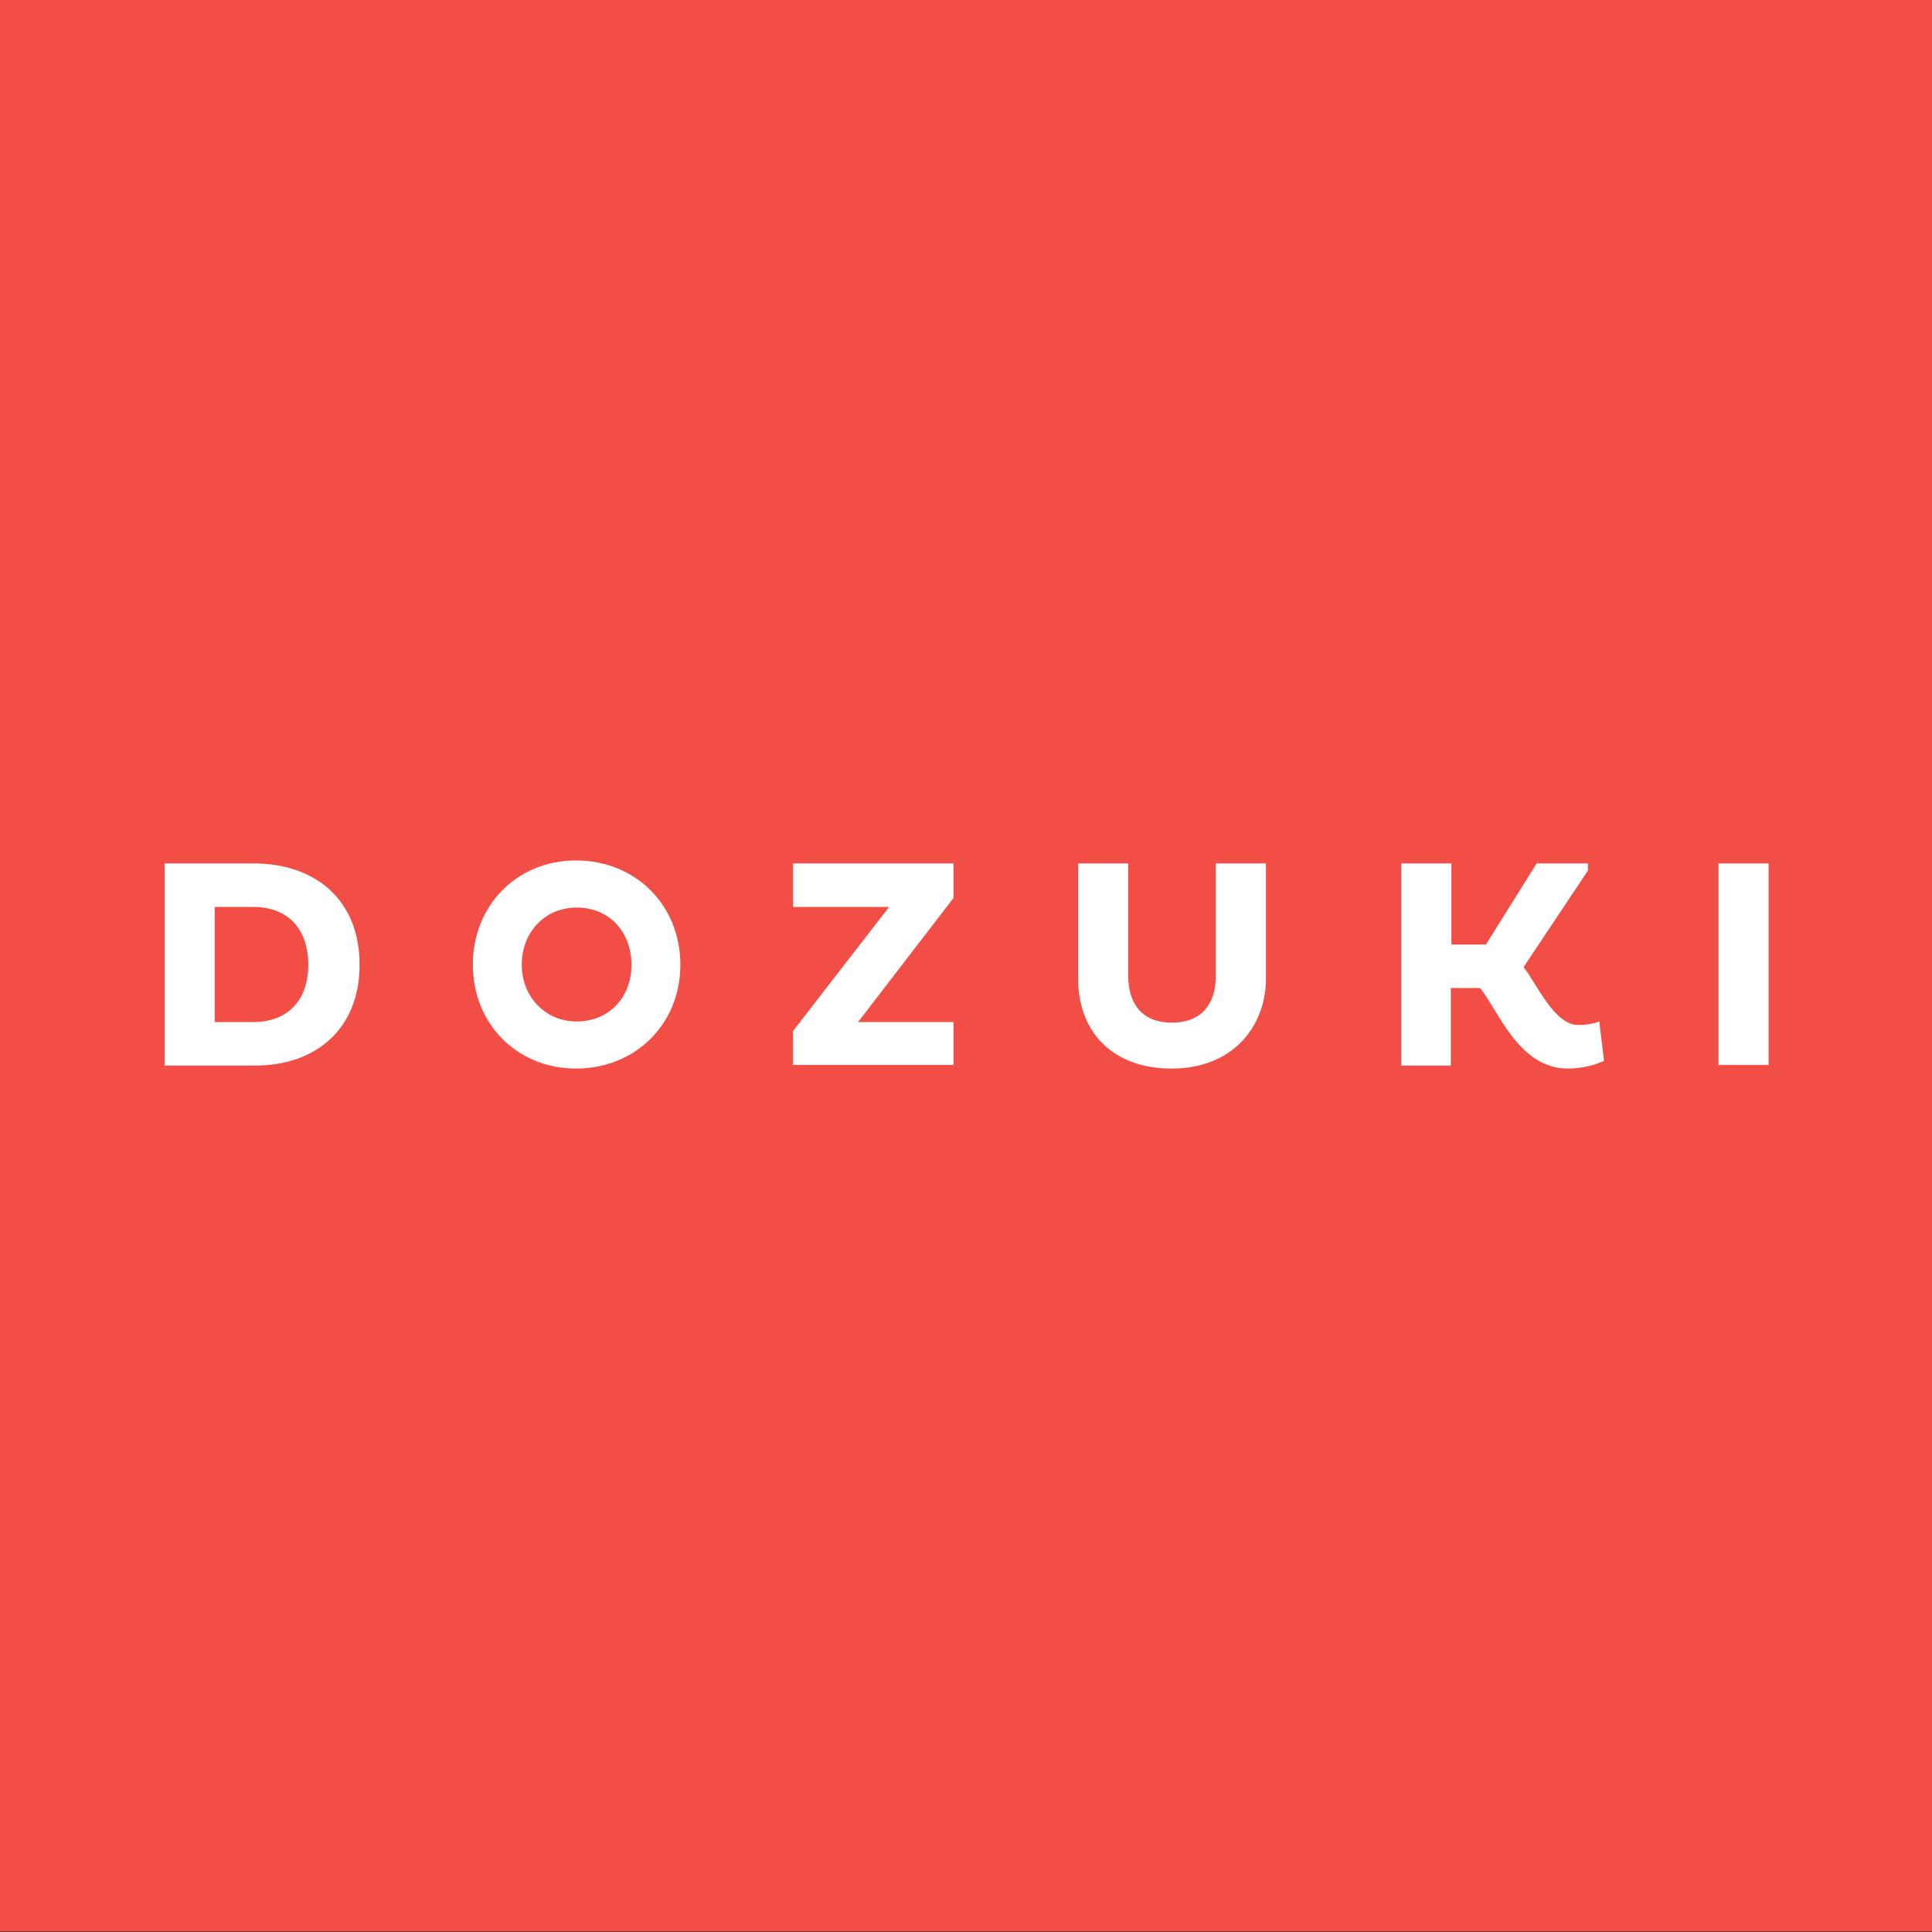 <?xml version="1.0" encoding="utf-8"?>
<!-- Generator: Adobe Illustrator 24.2.1, SVG Export Plug-In . SVG Version: 6.00 Build 0)  -->
<svg version="1.1" id="Layer_1" xmlns="http://www.w3.org/2000/svg" xmlns:xlink="http://www.w3.org/1999/xlink" x="0px" y="0px"
	 viewBox="0 0 324 324" style="enable-background:new 0 0 324 324;" xml:space="preserve">
<rect x="0" y="0" width="324" height="324" fill="#333333" stroke="none"/>
<style type="text/css">
	.st0{fill:#F34E46;}
	.st1{fill:#FFFFFF;}
</style>
<rect x="-0.1" y="-0.5" class="st0" width="324.4" height="324.4"/>
<g>
	<path class="st1" d="M27.6,144.8h15.2c10,0.1,17.5,6,17.5,17c0,10.9-7.5,16.9-17.5,16.9H27.6V144.8z M36,152.1v19.3h6.5
		c5.5,0,9.2-3.4,9.2-9.6c0-6.3-3.7-9.7-9.2-9.7H36z"/>
	<path class="st1" d="M96.6,144.3c10,0,17.5,7.5,17.5,17.5c0,9.9-7.5,17.4-17.5,17.4c-9.9,0-17.3-7.5-17.3-17.4
		C79.3,151.8,86.7,144.3,96.6,144.3 M96.7,171.3c5.5,0,9.2-4.1,9.2-9.5c0-5.5-3.7-9.6-9.2-9.6c-5.3,0-9.2,4.1-9.2,9.6
		C87.5,167.1,91.4,171.3,96.7,171.3"/>
	<polygon class="st1" points="149.1,152.1 133,152.1 133,144.8 159.9,144.8 159.9,150.6 143.9,171.4 159.9,171.4 159.9,178.6 
		133,178.6 133,172.9 	"/>
	<path class="st1" d="M189.2,163.6c0,4.9,2.5,7.9,7.3,7.9c5,0,7.4-3.1,7.4-7.9v-18.8h8.4v19.3c0,8.1-5.6,15.1-15.8,15.1
		c-10.1,0-15.7-6.3-15.7-15.1v-19.3h8.4L189.2,163.6L189.2,163.6z"/>
	<path class="st1" d="M235,144.8h8.4v13.6h5.8l8.5-13.6h8.6v1.2l-10.8,16.2c2.2,2.7,5.1,9.7,9.2,9.7c1.1,0,2.5-0.2,3.5-0.6l0.8,6.6
		c-1.4,0.7-3.8,1.3-6.1,1.3c-8.3,0-11.8-10.1-14.7-13.5h-4.9v13H235L235,144.8L235,144.8z"/>
	<rect x="288.2" y="144.8" class="st1" width="8.4" height="33.8"/>
</g>
</svg>
